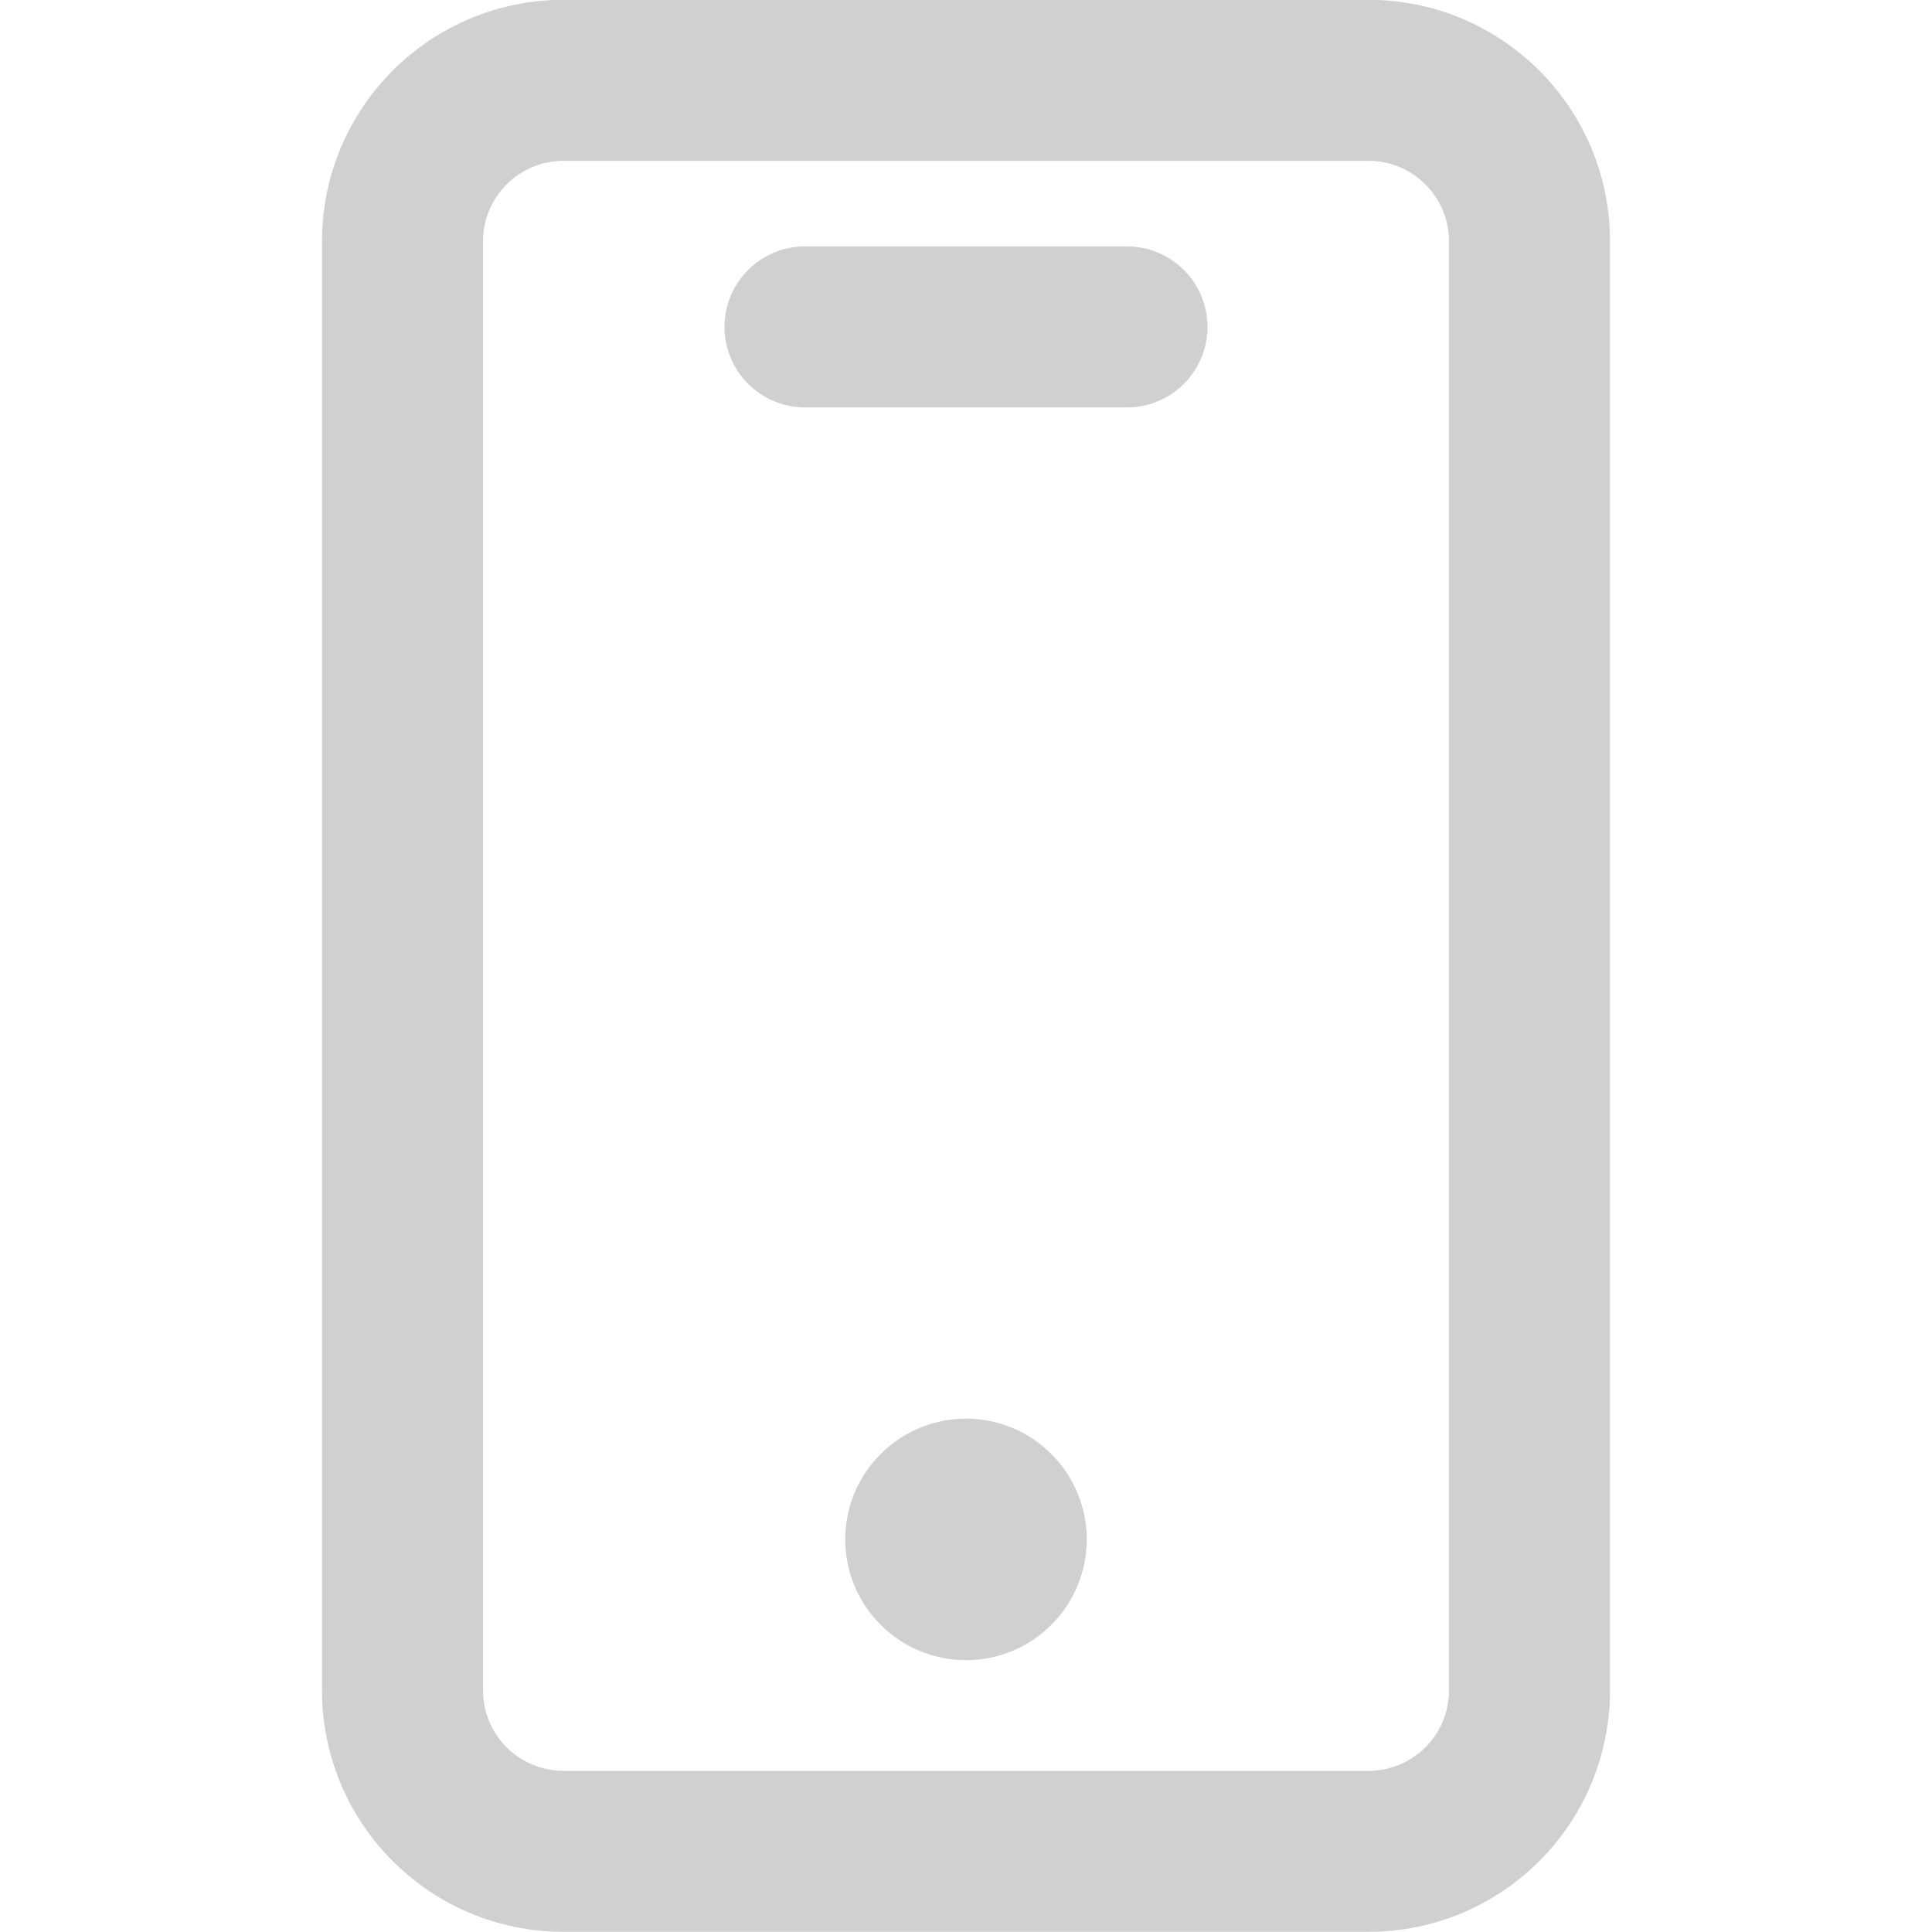 <svg width="24" height="24" viewBox="0 0 24 24" fill="none" xmlns="http://www.w3.org/2000/svg">
<g clip-path="url(#clip0_9369_9684)">
<path d="M17 -0.002C18.657 -0.002 20 1.341 20 2.998V20.998C20 22.655 18.657 23.998 17 23.998H7C5.343 23.998 4 22.655 4 20.998V2.998C4 1.341 5.343 -0.002 7 -0.002H17ZM7 1.998C6.448 1.998 6 2.446 6 2.998V20.998C6 21.551 6.448 21.998 7 21.998H17C17.552 21.998 18 21.551 18 20.998V2.998C18 2.446 17.552 1.998 17 1.998H7ZM12 17.623C12.828 17.623 13.5 18.295 13.5 19.123C13.5 19.952 12.828 20.623 12 20.623C11.172 20.623 10.5 19.952 10.5 19.123C10.5 18.295 11.172 17.623 12 17.623ZM14 3.061C14.552 3.061 15 3.509 15 4.061C15 4.613 14.552 5.061 14 5.061H10C9.448 5.061 9 4.613 9 4.061C9 3.509 9.448 3.061 10 3.061H14Z" fill="#151418" fill-opacity="0.2"/>
</g>
<defs>
<clipPath id="clip0_9369_9684">
<rect width="24" height="24" fill="white" transform="translate(0 -0.002)"/>
</clipPath>
</defs>
</svg>
